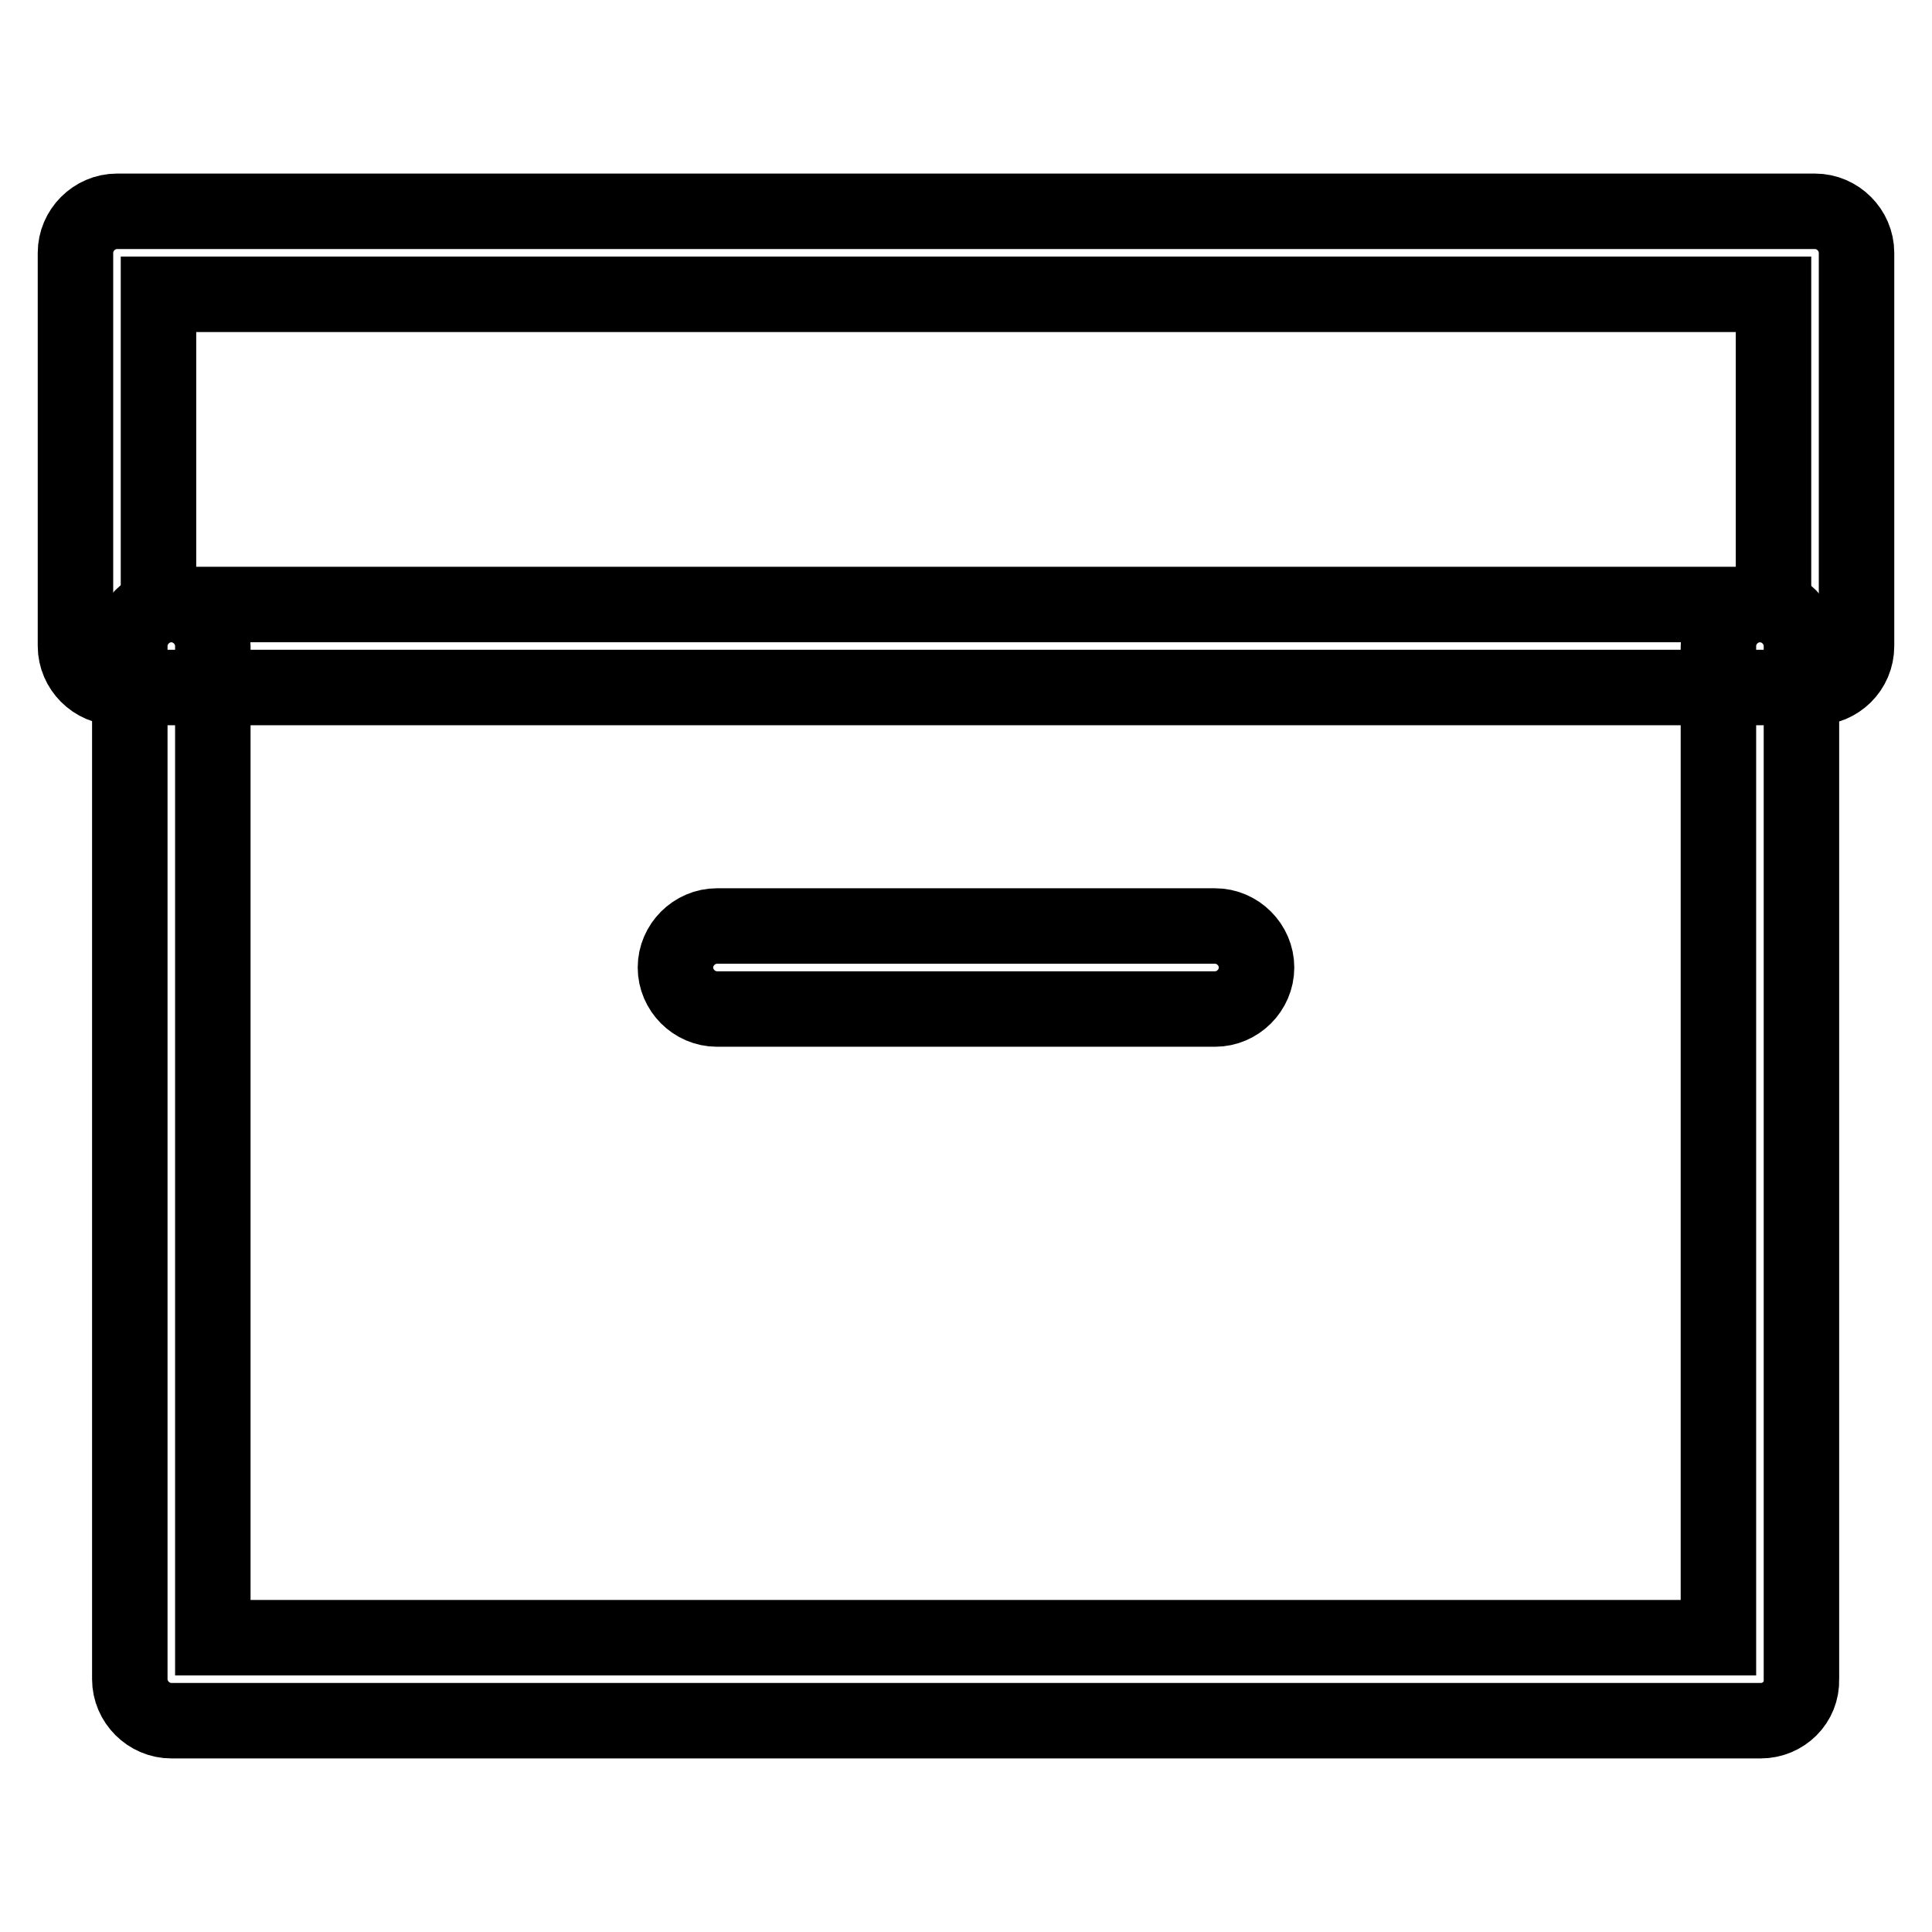 <?xml version="1.0" encoding="utf-8"?>
<!-- Svg Vector Icons : http://www.onlinewebfonts.com/icon -->
<!DOCTYPE svg PUBLIC "-//W3C//DTD SVG 1.1//EN" "http://www.w3.org/Graphics/SVG/1.1/DTD/svg11.dtd">
<svg version="1.1" xmlns="http://www.w3.org/2000/svg" xmlns:xlink="http://www.w3.org/1999/xlink" x="0px" y="0px" viewBox="0 0 256 256" enable-background="new 0 0 256 256" xml:space="preserve">
<g> <path stroke-width="10" fill-opacity="0" stroke="#000000"  d="M240.5,91.1h-225c-3,0-5.5-2.5-5.5-5.5V33.5c0-3,2.5-5.5,5.5-5.5h225c3,0,5.5,2.5,5.5,5.5v52.1 C246,88.7,243.5,91.1,240.5,91.1z M21,80.1H235V39H21V80.1z"/> <path stroke-width="10" fill-opacity="0" stroke="#000000"  d="M233.3,228H22.7c-3,0-5.5-2.5-5.5-5.5V85.6c0-3,2.5-5.5,5.5-5.5c3,0,5.5,2.5,5.5,5.5V217h199.5V85.6 c0-3,2.5-5.5,5.5-5.5s5.5,2.5,5.5,5.5v136.9C238.8,225.6,236.3,228,233.3,228z"/> <path stroke-width="10" fill-opacity="0" stroke="#000000"  d="M161,133.7H95c-3,0-5.5-2.5-5.5-5.5c0-3,2.5-5.5,5.5-5.5H161c3,0,5.5,2.5,5.5,5.5 C166.5,131.2,164,133.7,161,133.7L161,133.7z"/></g>
</svg>